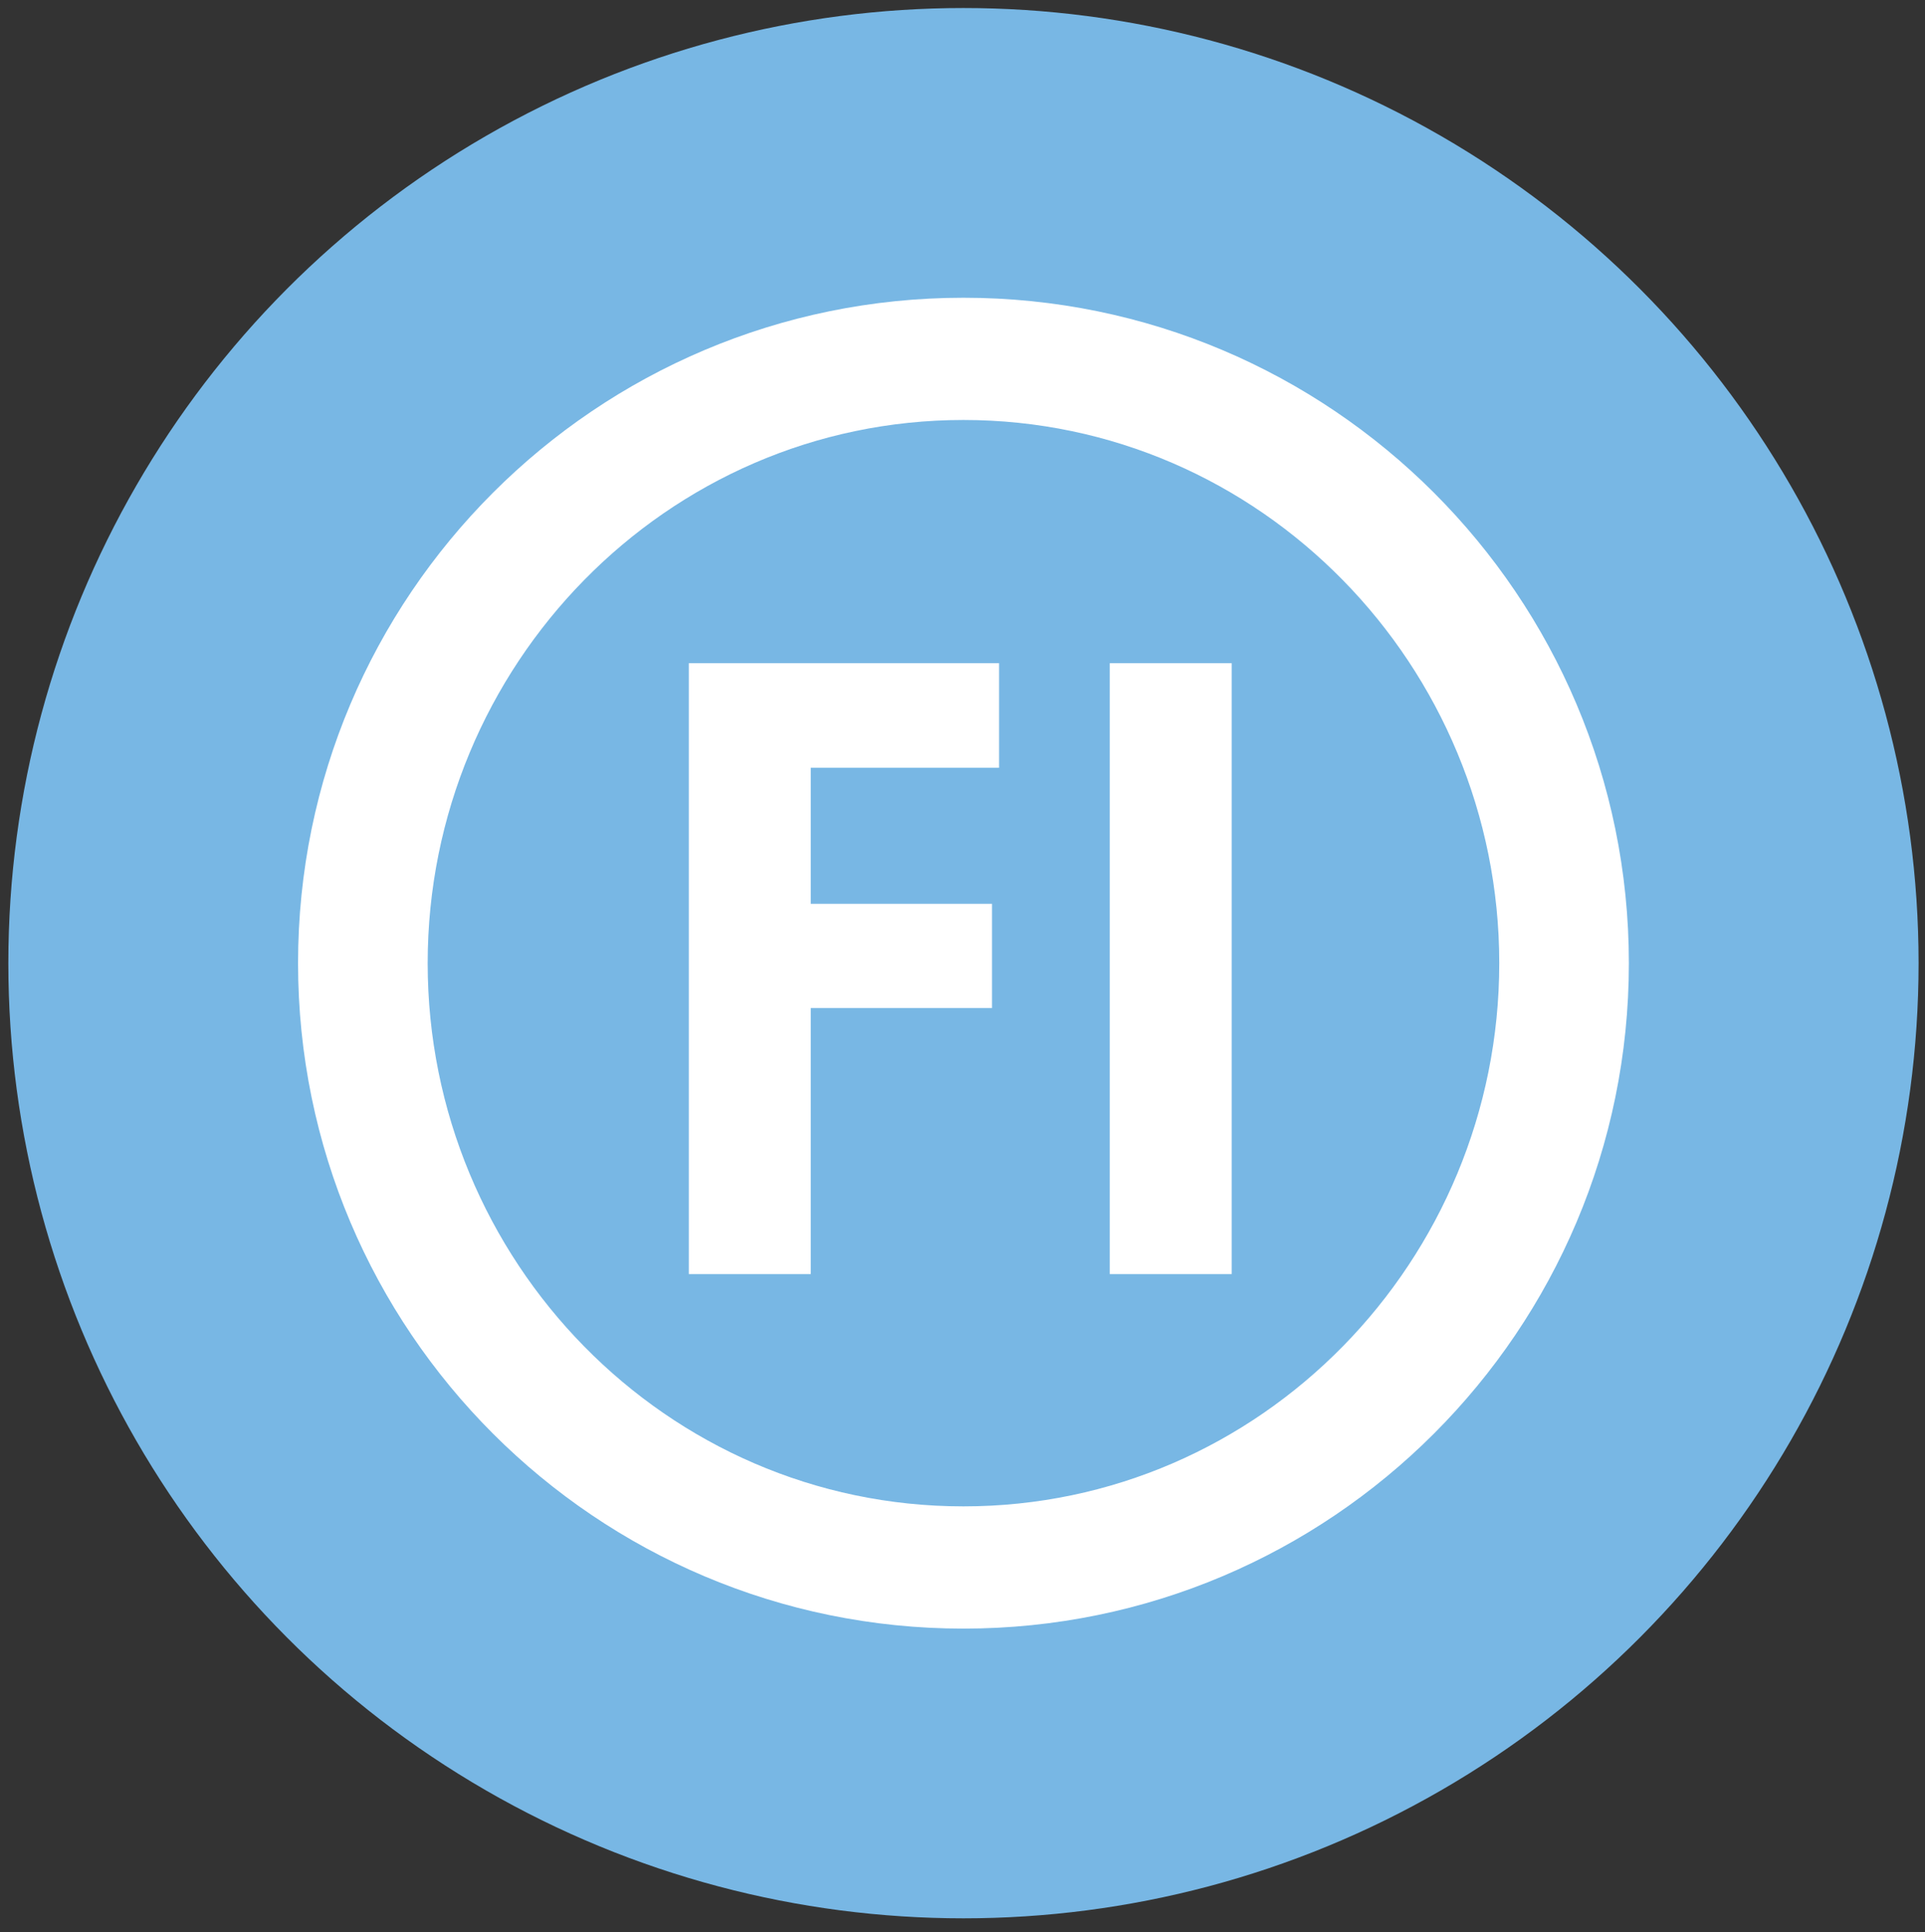 <svg version="1.1" id="Layer_1" xmlns="http://www.w3.org/2000/svg" x="0" y="0" viewBox="0 0 600 602.2" xml:space="preserve"><rect x="0" y="0" width="600" height="602.2" fill="#333333" stroke="none"/><style>.st1{fill:#fff}</style><circle cx="300.3" cy="300.2" r="297.7" fill="#78b7e4"/><path class="st1" d="M300.3 92.8c-114.5 0-207.4 92.9-207.4 207.4s92.9 207.4 207.4 207.4 207.4-92.9 207.4-207.4S414.8 92.8 300.3 92.8zm0 376.7c-92.7 0-167-76.6-167-169.3s74.4-169.3 167-169.3 167 76.6 167 169.3-74.3 169.3-167 169.3z"/><path class="st1" d="M345.9 206.7h38v190.4h-38zM214.7 239.3v157.8h38v-82.9h56.5v-32.5h-56.5v-42.4h58.7v-32.6h-96.7z"/></svg>